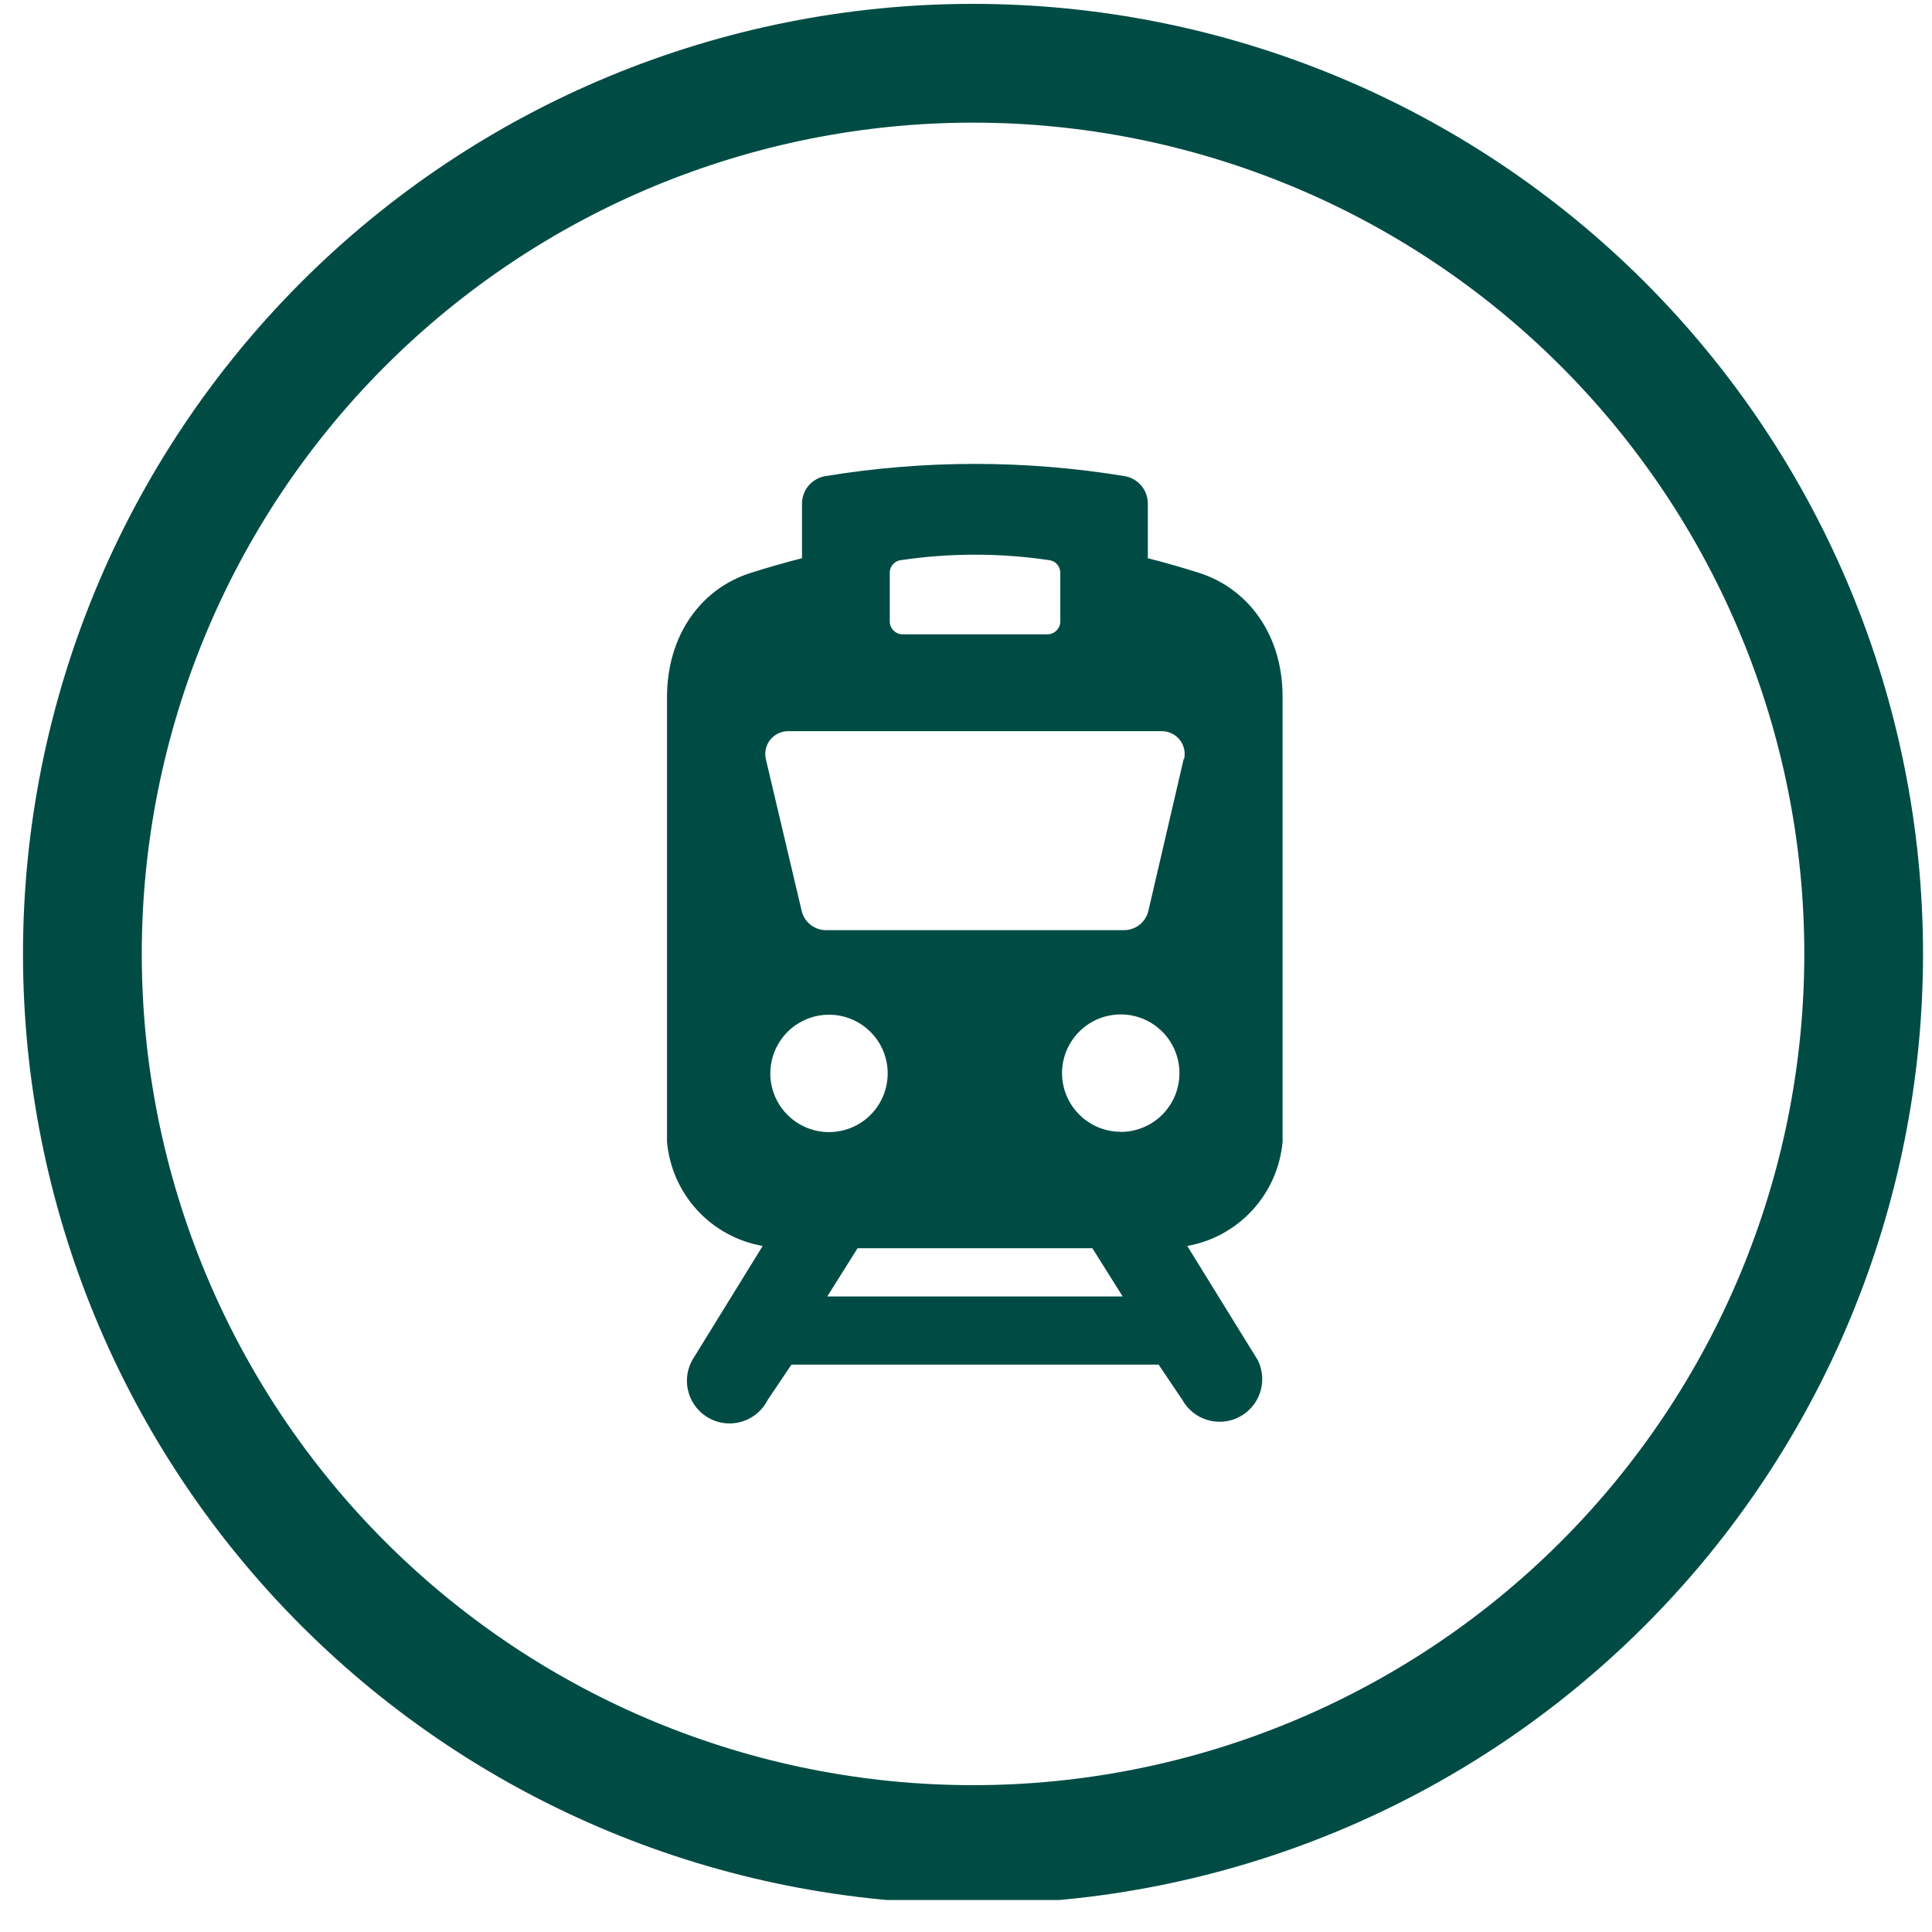 <svg width="42" height="42" viewBox="0 0 42 42" fill="none" xmlns="http://www.w3.org/2000/svg">
<g id="Frame" clip-path="url(#clip0_285_4334)">
<path id="Vector" d="M21.153 0.084C26.63 0.084 31.883 2.26 35.756 6.133C39.629 10.007 41.805 15.26 41.805 20.737C41.805 26.215 39.629 31.468 35.756 35.341C31.883 39.214 26.63 41.39 21.153 41.39C15.675 41.39 10.422 39.214 6.549 35.341C2.676 31.468 0.5 26.215 0.5 20.737C0.5 15.26 2.676 10.007 6.549 6.133C10.422 2.26 15.675 0.084 21.153 0.084ZM21.153 2.666C16.36 2.666 11.763 4.57 8.374 7.959C4.985 11.348 3.082 15.944 3.082 20.737C3.082 25.53 4.985 30.126 8.374 33.515C11.763 36.904 16.36 38.808 21.153 38.808C25.945 38.808 30.542 36.904 33.931 33.515C37.32 30.126 39.224 25.53 39.224 20.737C39.224 15.944 37.32 11.348 33.931 7.959C30.542 4.57 25.945 2.666 21.153 2.666Z" fill="#004C45"/>
<path id="Vector_2" d="M26.074 12.456C25.693 12.335 25.321 12.229 24.953 12.135V10.951C24.954 10.807 24.904 10.669 24.812 10.559C24.72 10.449 24.592 10.376 24.451 10.351C22.295 9.996 20.095 9.996 17.939 10.351C17.798 10.375 17.669 10.449 17.577 10.558C17.485 10.668 17.434 10.807 17.435 10.951V12.135C17.067 12.229 16.695 12.335 16.314 12.456C15.229 12.803 14.5 13.818 14.5 15.157V24.836C14.5 24.698 14.5 24.762 14.5 24.823C14.55 25.377 14.78 25.898 15.156 26.308C15.532 26.717 16.033 26.99 16.58 27.086L15.049 29.568C14.989 29.676 14.951 29.795 14.938 29.918C14.925 30.041 14.936 30.165 14.972 30.283C15.007 30.402 15.066 30.512 15.145 30.607C15.223 30.702 15.32 30.781 15.429 30.838C15.539 30.896 15.658 30.931 15.781 30.941C15.905 30.952 16.028 30.937 16.146 30.899C16.263 30.861 16.372 30.8 16.466 30.719C16.559 30.639 16.636 30.54 16.691 30.43L17.205 29.666H25.187L25.702 30.43C25.819 30.642 26.015 30.799 26.247 30.869C26.479 30.939 26.729 30.915 26.944 30.802C27.158 30.689 27.32 30.497 27.395 30.267C27.47 30.036 27.451 29.785 27.343 29.568L25.81 27.086C26.356 26.989 26.854 26.714 27.229 26.305C27.603 25.896 27.832 25.376 27.882 24.823C27.882 24.762 27.882 24.698 27.882 24.836V15.157C27.888 13.818 27.15 12.803 26.074 12.456ZM19.343 12.439C19.345 12.373 19.372 12.309 19.418 12.261C19.463 12.213 19.525 12.182 19.591 12.176C20.655 12.019 21.737 12.019 22.801 12.176C22.867 12.182 22.929 12.213 22.974 12.261C23.02 12.309 23.047 12.373 23.05 12.439V13.524C23.045 13.599 23.011 13.669 22.956 13.718C22.9 13.768 22.826 13.794 22.752 13.79H19.64C19.566 13.794 19.492 13.768 19.437 13.718C19.381 13.669 19.347 13.599 19.343 13.524V12.439ZM16.746 23.335C16.746 23.082 16.821 22.836 16.961 22.626C17.101 22.416 17.3 22.252 17.534 22.156C17.767 22.059 18.023 22.034 18.271 22.083C18.518 22.133 18.746 22.254 18.924 22.433C19.103 22.611 19.224 22.838 19.273 23.086C19.323 23.333 19.297 23.59 19.201 23.823C19.104 24.056 18.941 24.256 18.731 24.396C18.521 24.536 18.274 24.611 18.022 24.611C17.683 24.611 17.359 24.476 17.12 24.237C16.88 23.998 16.746 23.673 16.746 23.335ZM17.984 28.184L18.643 27.135H23.747L24.406 28.184H17.984ZM24.364 24.604C24.111 24.604 23.865 24.53 23.655 24.389C23.445 24.249 23.282 24.05 23.185 23.817C23.088 23.584 23.063 23.327 23.112 23.079C23.162 22.832 23.283 22.605 23.462 22.426C23.64 22.248 23.867 22.126 24.115 22.077C24.363 22.028 24.619 22.053 24.852 22.149C25.085 22.246 25.285 22.41 25.425 22.619C25.565 22.829 25.64 23.076 25.64 23.328C25.64 23.666 25.508 23.99 25.27 24.229C25.032 24.469 24.71 24.604 24.372 24.607L24.364 24.604ZM25.733 16.497L24.966 19.796C24.939 19.917 24.871 20.025 24.775 20.102C24.678 20.179 24.558 20.221 24.434 20.221H17.958C17.834 20.221 17.714 20.179 17.618 20.102C17.521 20.025 17.453 19.917 17.426 19.796L16.648 16.499C16.632 16.427 16.632 16.351 16.649 16.279C16.666 16.206 16.698 16.139 16.745 16.081C16.792 16.023 16.851 15.976 16.918 15.944C16.985 15.912 17.058 15.895 17.133 15.895H25.257C25.332 15.895 25.405 15.912 25.472 15.944C25.539 15.976 25.598 16.023 25.645 16.081C25.692 16.139 25.724 16.206 25.741 16.279C25.758 16.351 25.758 16.427 25.742 16.499L25.733 16.497Z" fill="#004C45"/>
</g>
<defs>
<clipPath id="clip0_285_4334">
<rect width="41.305" height="41.305" fill="white" transform="translate(0.5)"/>
</clipPath>
</defs>
</svg>
